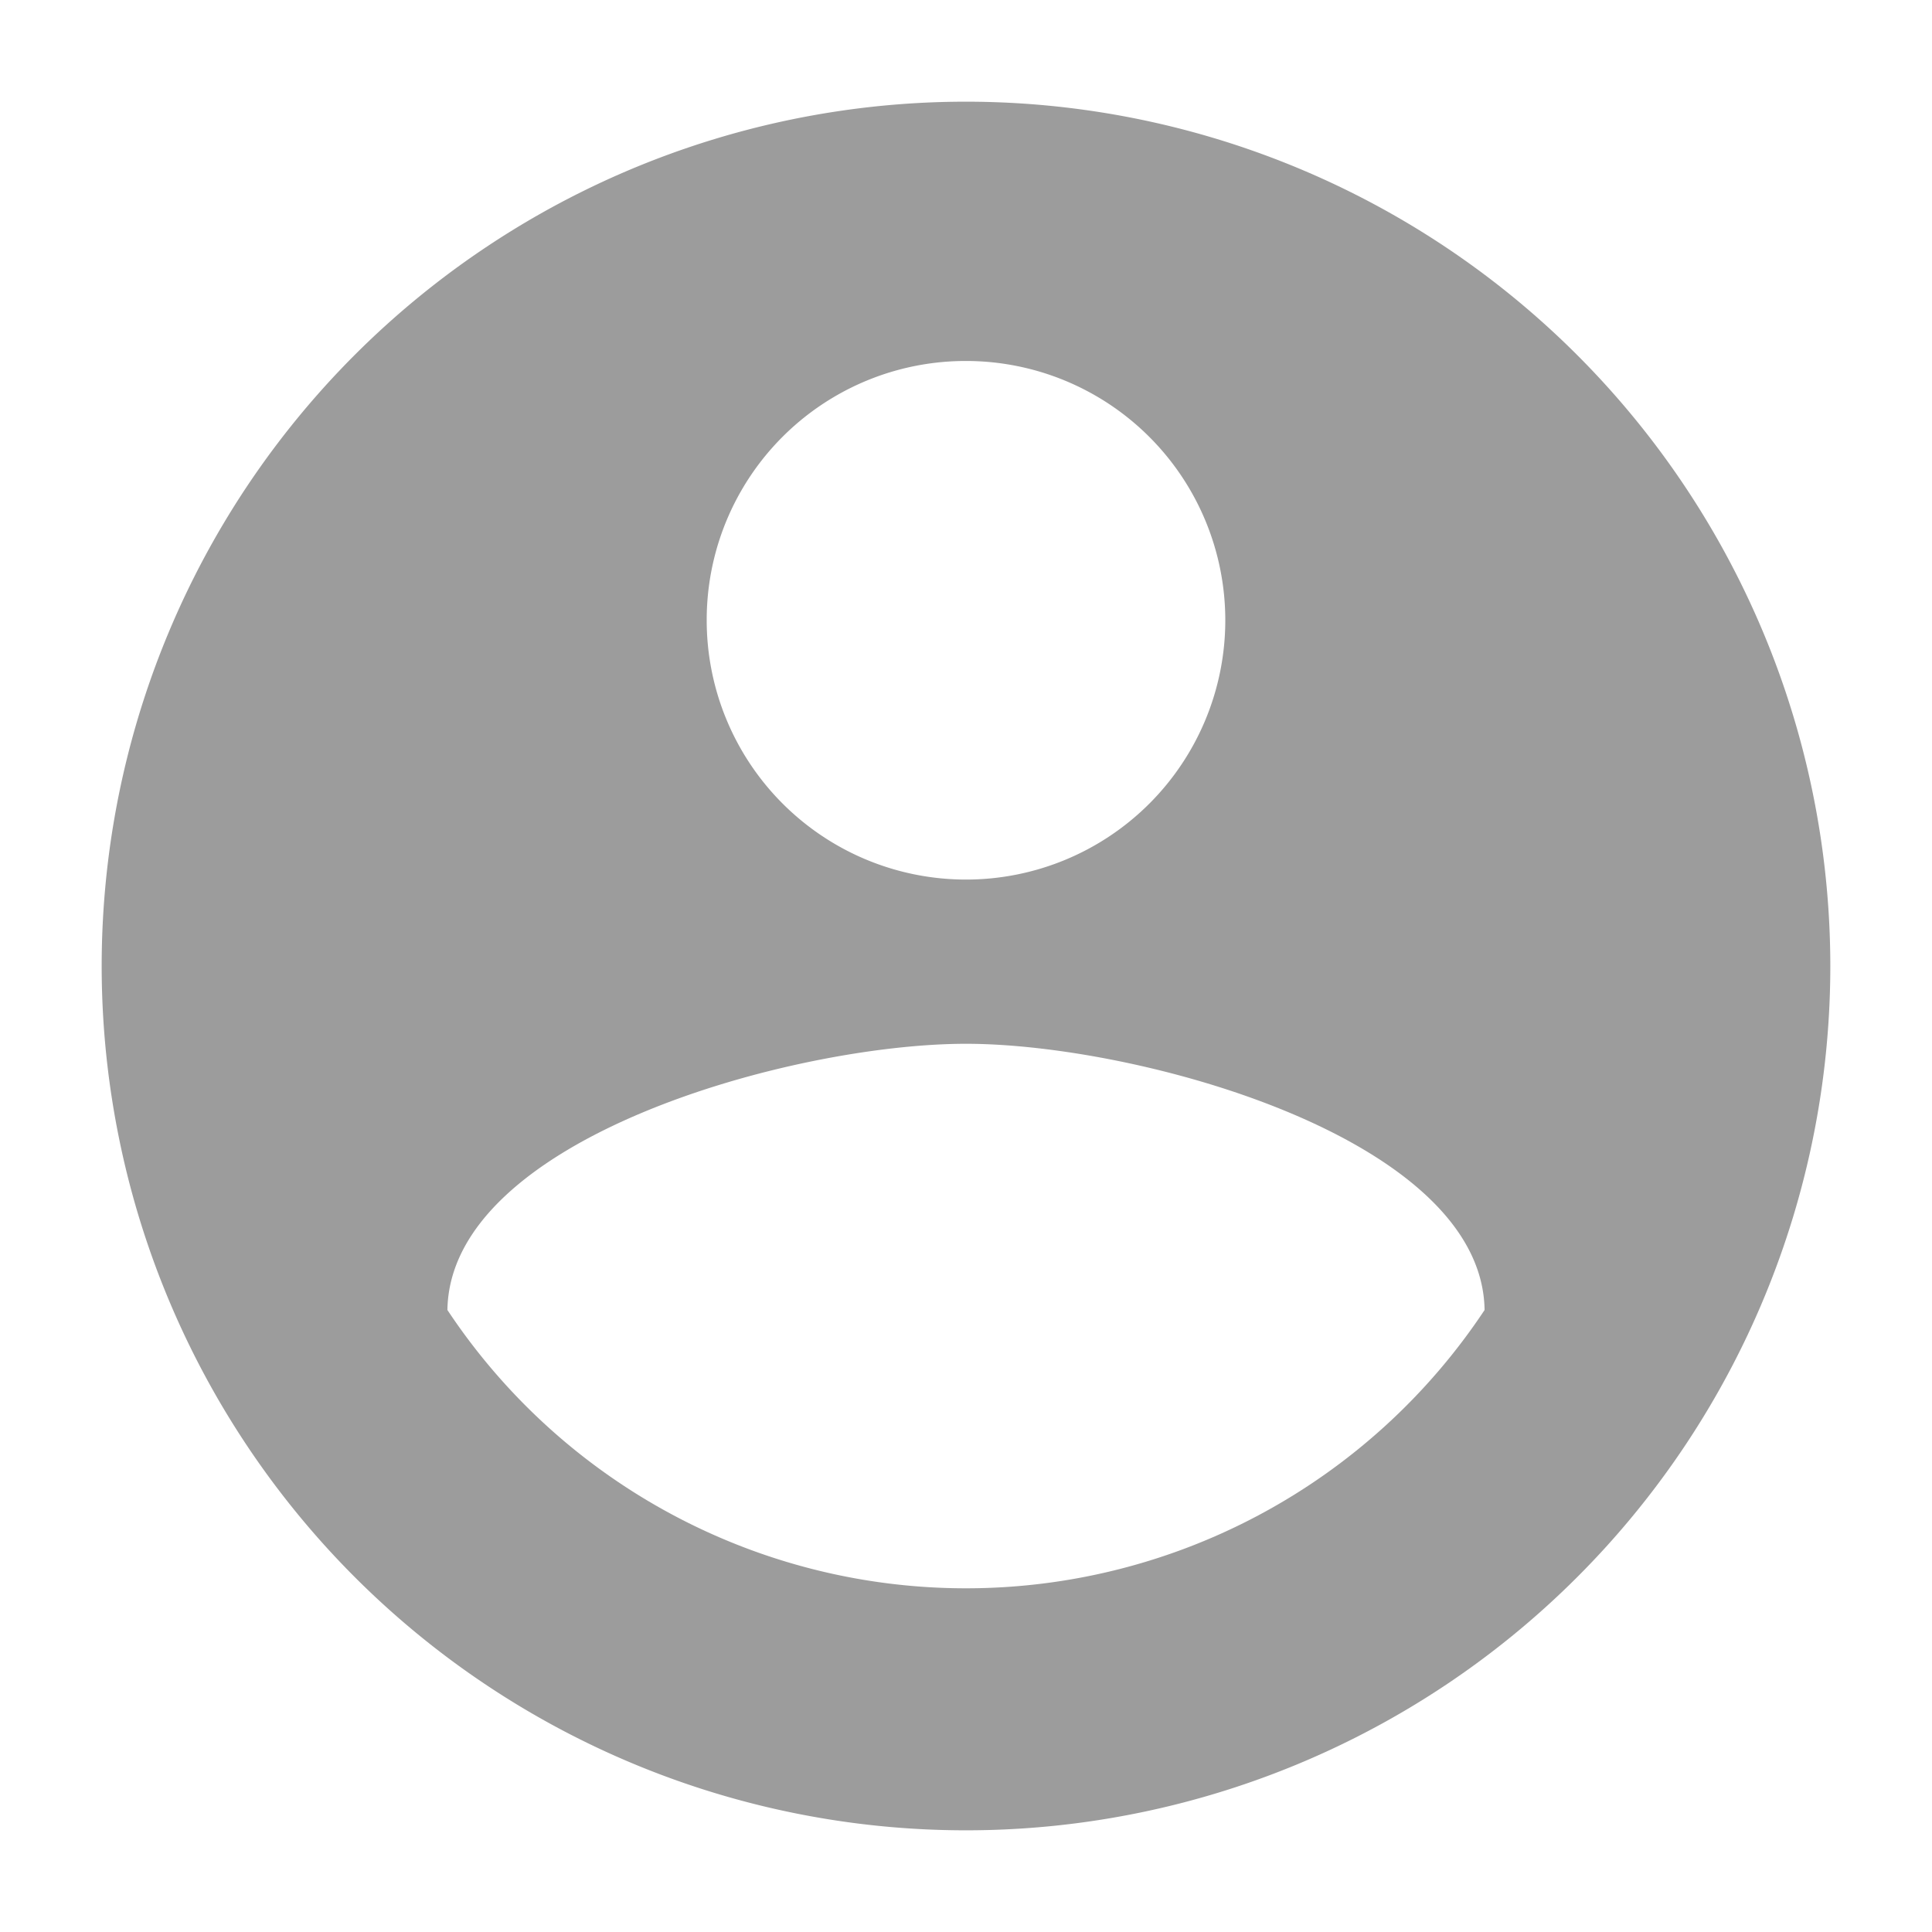 <svg xmlns="http://www.w3.org/2000/svg" width="38" height="38" viewBox="0 0 38 38"><defs><style>.a{fill:none;}.b{fill:#9c9c9c;}</style></defs><path class="a" d="M0,0H38V38H0Z"/><path class="b" d="M19,2A17,17,0,1,0,36,19,17.006,17.006,0,0,0,19,2Zm0,5.1a5.1,5.1,0,1,1-5.1,5.1A5.093,5.093,0,0,1,19,7.1Zm0,24.14A12.241,12.241,0,0,1,8.8,25.766c.051-3.383,6.8-5.236,10.2-5.236,3.383,0,10.149,1.853,10.2,5.236A12.241,12.241,0,0,1,19,31.24Z"/></svg>